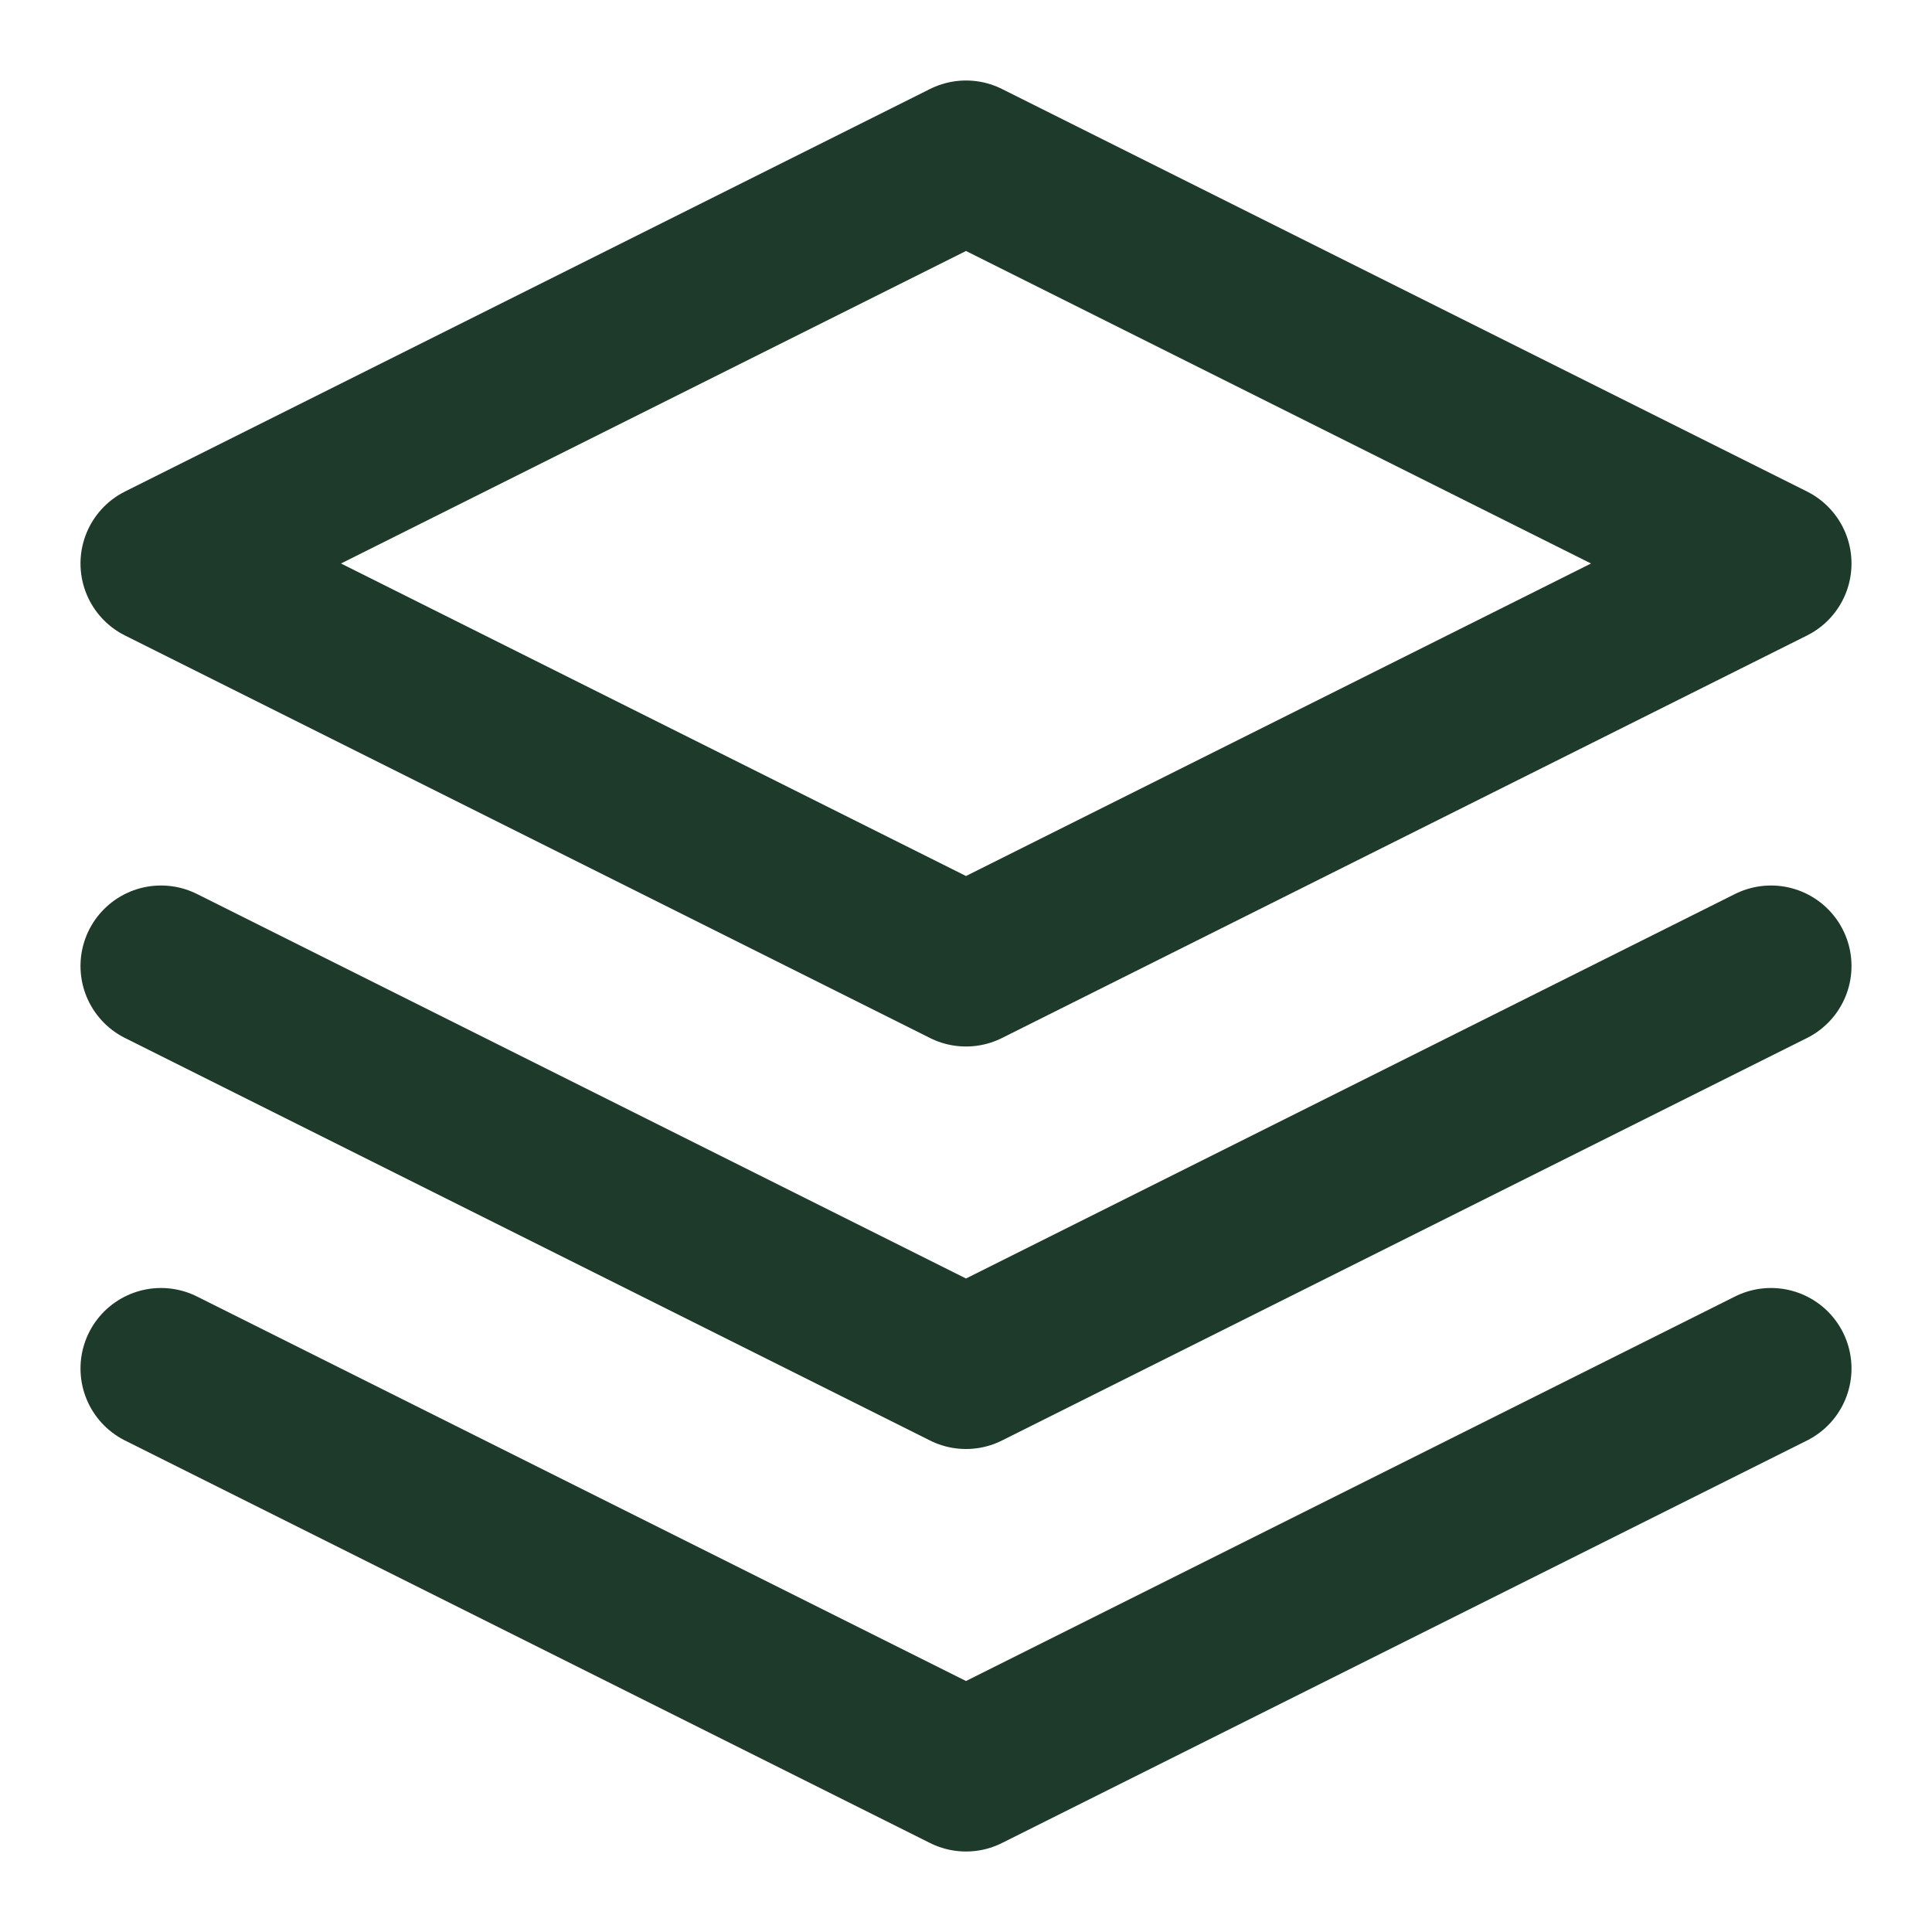 <svg xmlns="http://www.w3.org/2000/svg" width="36" height="36" viewBox="0 0 24 24" fill="none" stroke="#1E3A2A" stroke-width="2" stroke-linecap="round" stroke-linejoin="round" role="img" aria-label="Stacks">
  <polygon points="12 2 22 7 12 12 2 7 12 2"/>
  <polyline points="2 12 12 17 22 12"/>
  <polyline points="2 17 12 22 22 17"/>
</svg>
